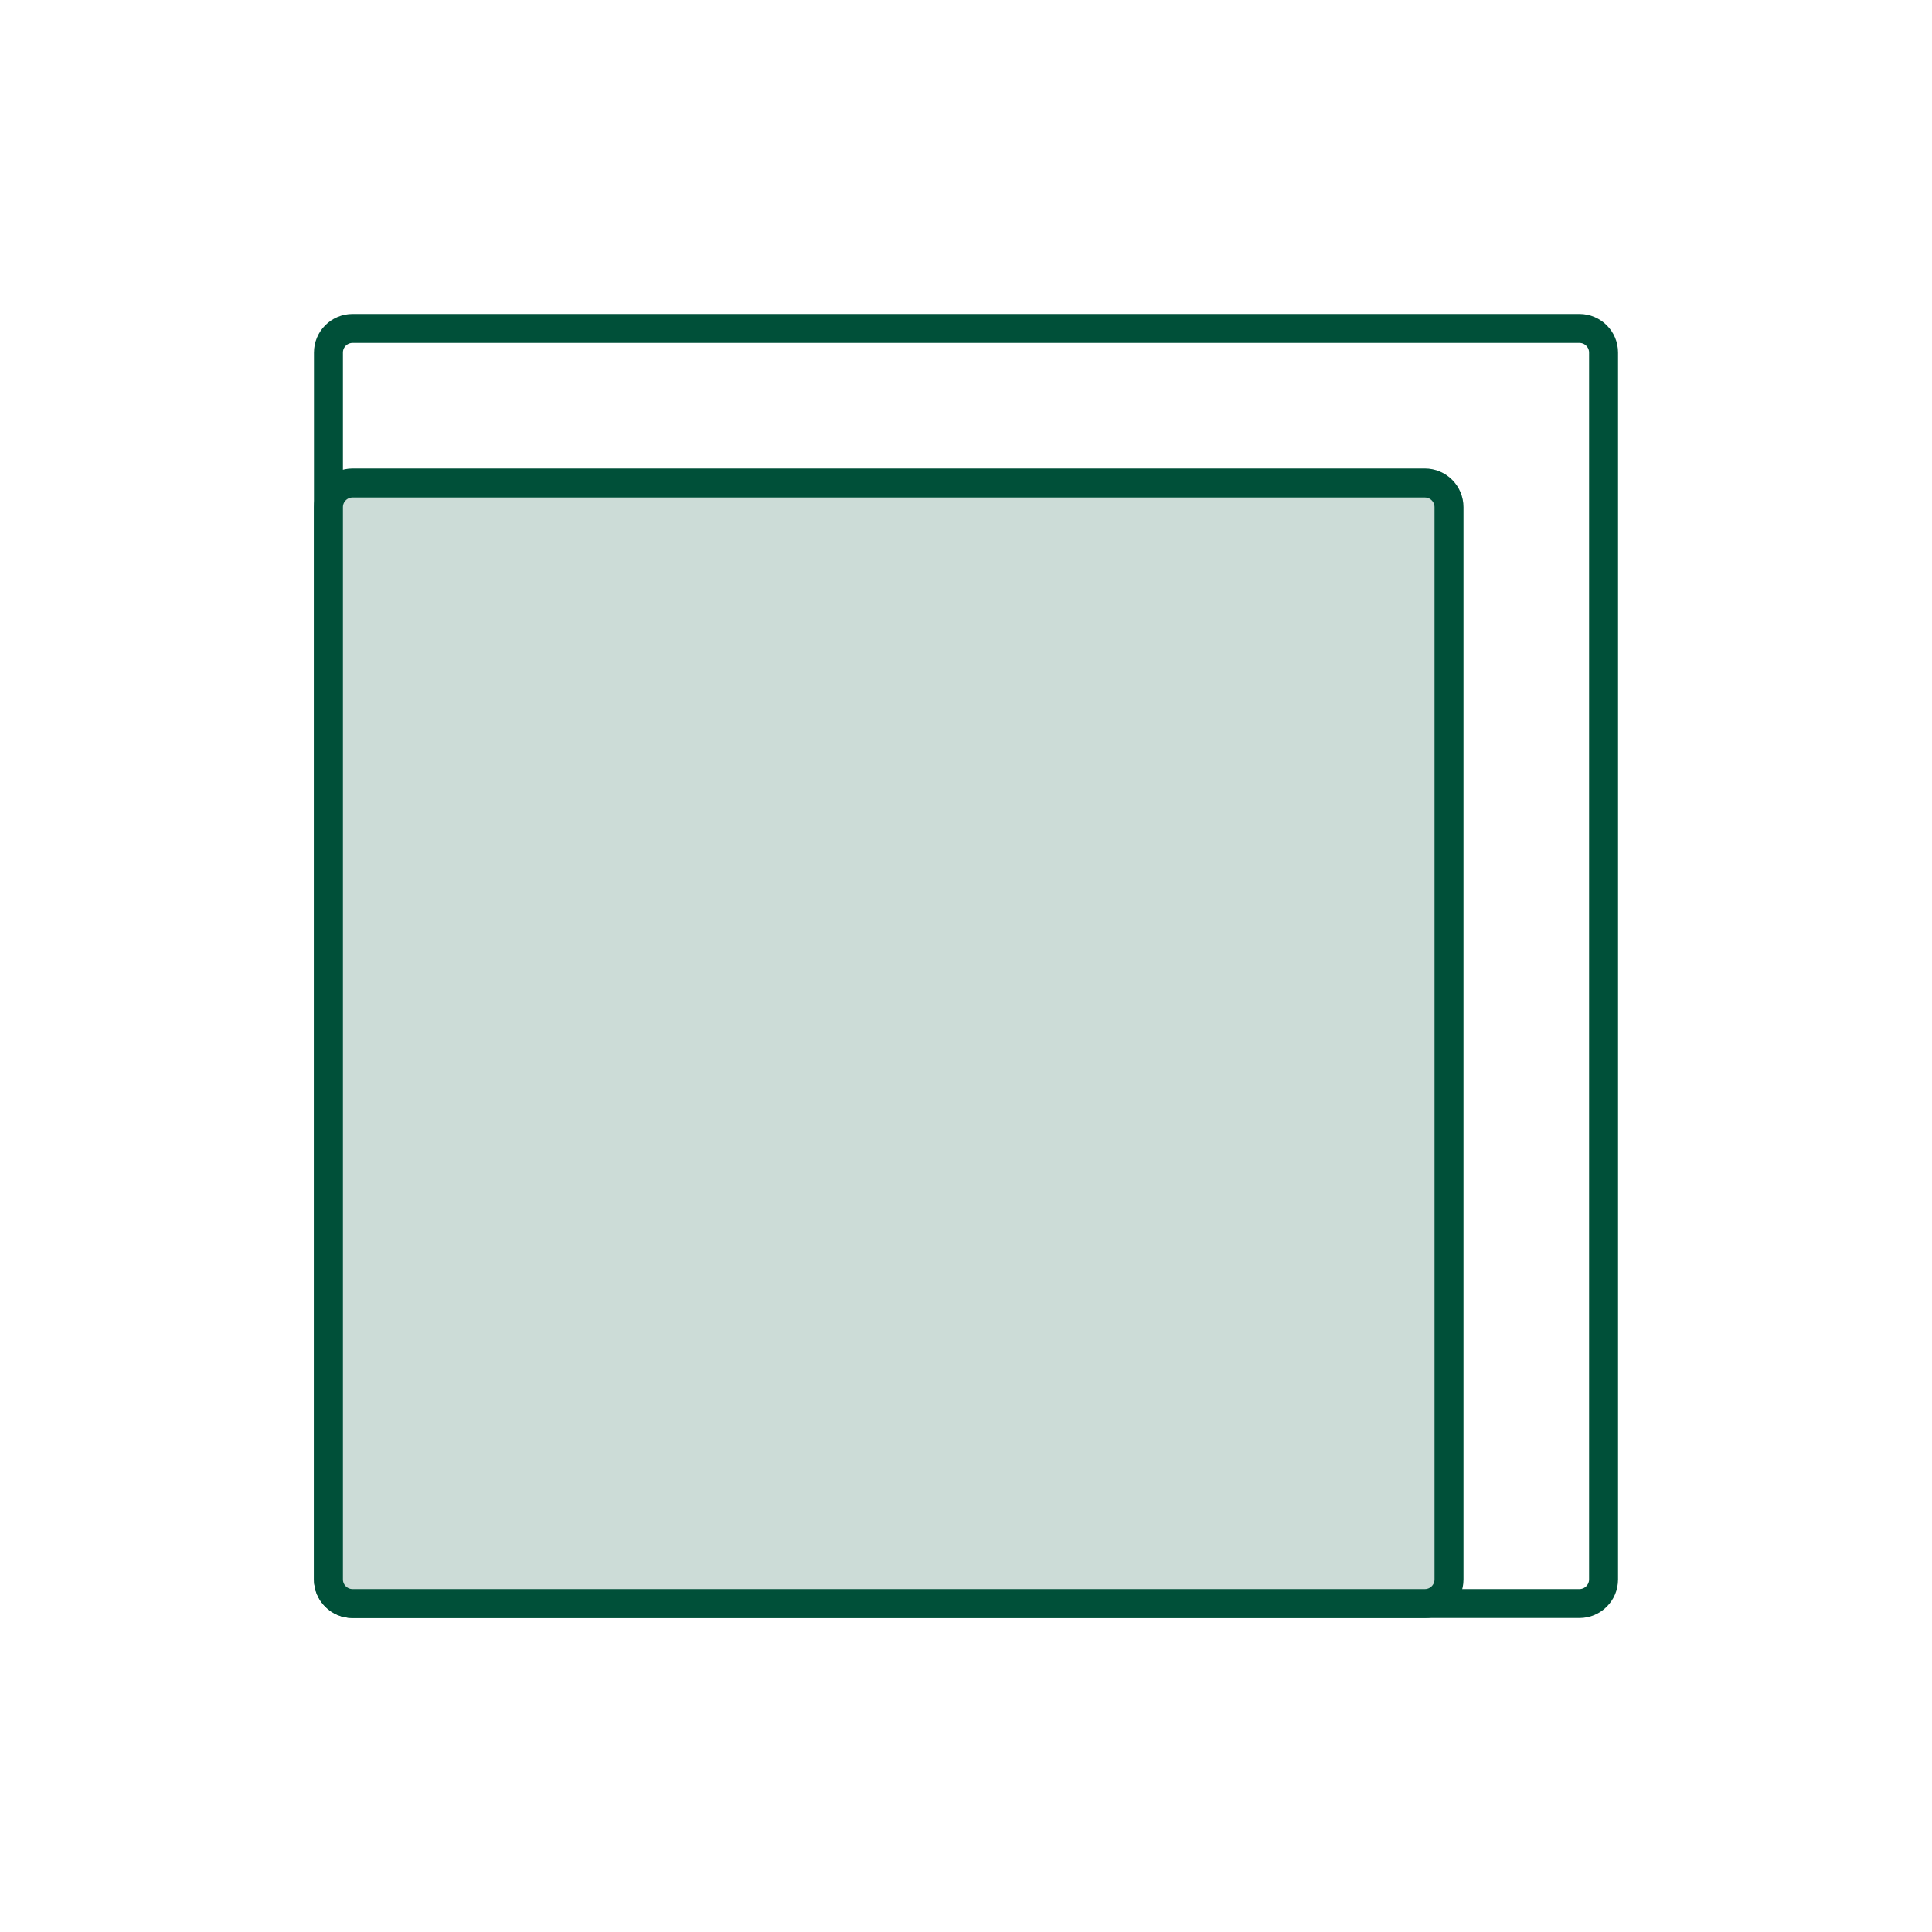 <svg width="400" height="400" viewBox="0 0 400 400" fill="none" xmlns="http://www.w3.org/2000/svg"><g clip-path="url(#clip0_3092_167325)"><path d="M327 68H73C70.239 68 68 70.239 68 73V327C68 329.761 70.239 332 73 332H327C329.761 332 332 329.761 332 327V73C332 70.239 329.761 68 327 68Z" stroke="#005039" stroke-width="6"/><path d="M295 100H73C70.239 100 68 102.239 68 105V327C68 329.761 70.239 332 73 332H295C297.761 332 300 329.761 300 327V105C300 102.239 297.761 100 295 100Z" fill="#CCDCD7" stroke="#005039" stroke-width="6"/></g><defs><clipPath id="clip0_3092_167325"><rect width="400" height="400" fill="white"/></clipPath></defs></svg>